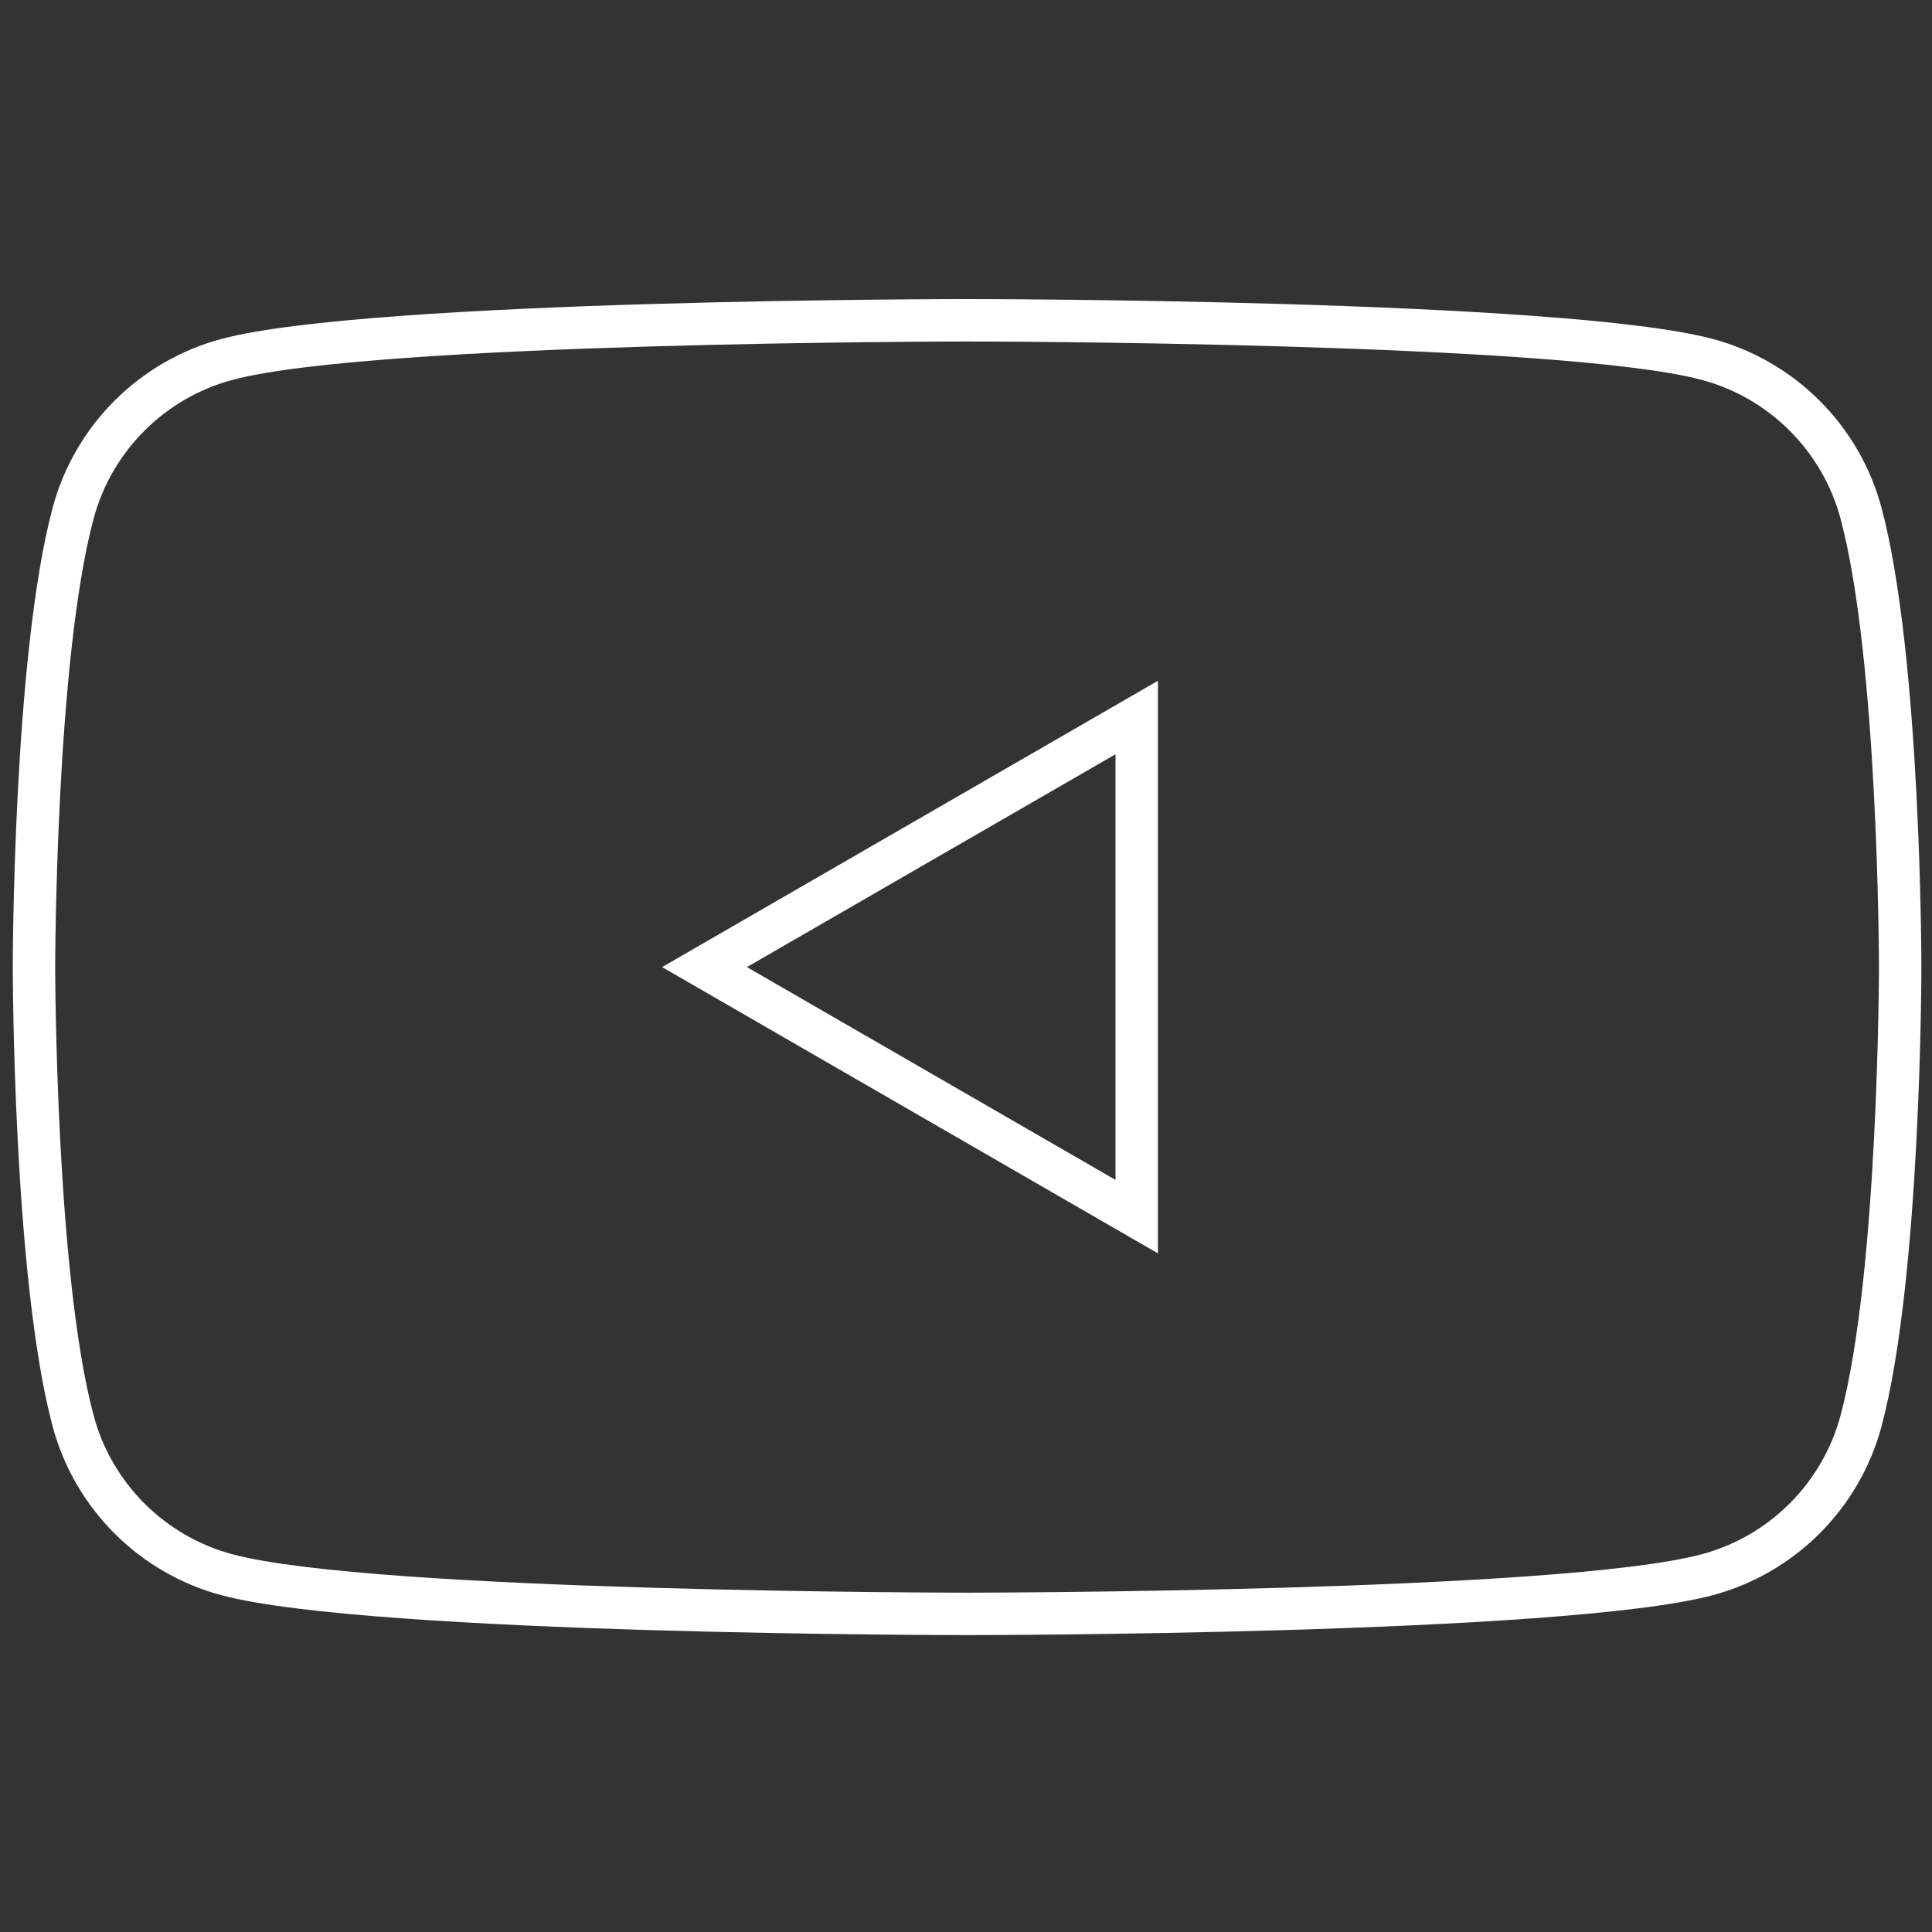 <svg xmlns="http://www.w3.org/2000/svg" xmlns:xlink="http://www.w3.org/1999/xlink" version="1.1" width="256" height="256" viewBox="0 0 256 256" xml:space="preserve">

<rect x="0" y="0" width="256" height="256" fill="#333333" stroke="none"/>

<defs>
</defs>
<g style="stroke: none; stroke-width: 0; stroke-dasharray: none; stroke-linecap: butt; stroke-linejoin: miter; stroke-miterlimit: 10; fill: none; fill-rule: nonzero; opacity: 1;" transform="translate(254.593 254.593) rotate(180) scale(2.81 2.81) matrix(1 0 0 -1 0 90)" >
	<path d="M 45 15.5 L 45 15.5 c 0.279 0 27.959 0.021 34.646 1.813 c 3.184 0.851 5.69 3.357 6.542 6.542 C 87.978 30.537 88 44.856 88 45 c 0 0.144 -0.022 14.463 -1.813 21.146 c -0.851 3.184 -3.357 5.69 -6.542 6.542 C 72.959 74.479 45.279 74.5 45 74.5 c -0.279 0 -27.959 -0.021 -34.646 -1.813 c -3.184 -0.851 -5.69 -3.357 -6.542 -6.542 C 2.022 59.463 2 45.144 2 45 c 0 -0.144 0.022 -14.463 1.813 -21.146 c 0.851 -3.184 3.357 -5.69 6.542 -6.542 C 17.041 15.521 44.721 15.5 45 15.5 M 45 13.5 c 0 0 -28.144 0 -35.162 1.881 c -3.872 1.035 -6.922 4.085 -7.957 7.957 C 0 30.356 0 45 0 45 s 0 14.644 1.881 21.662 c 1.035 3.872 4.085 6.922 7.957 7.957 C 16.856 76.5 45 76.5 45 76.5 s 28.144 0 35.162 -1.881 c 3.872 -1.035 6.922 -4.085 7.957 -7.957 C 90 59.644 90 45 90 45 s 0 -14.644 -1.881 -21.662 c -1.035 -3.872 -4.085 -6.922 -7.957 -7.957 C 73.144 13.5 45 13.5 45 13.5 L 45 13.5 z" style="stroke: none; stroke-width: 1; stroke-dasharray: none; stroke-linecap: butt; stroke-linejoin: miter; stroke-miterlimit: 10; fill: rgb(255,255,255); fill-rule: nonzero; opacity: 1;" transform=" matrix(1 0 0 1 0 0) " stroke-linecap="round" />
	<path d="M 38 34.964 L 55.382 45 L 38 55.036 V 34.964 M 36 31.5 v 27 L 59.382 45 L 36 31.5 L 36 31.5 z" style="stroke: none; stroke-width: 1; stroke-dasharray: none; stroke-linecap: butt; stroke-linejoin: miter; stroke-miterlimit: 10; fill: rgb(255,255,255); fill-rule: nonzero; opacity: 1;" transform=" matrix(1 0 0 1 0 0) " stroke-linecap="round" />
</g>
</svg>